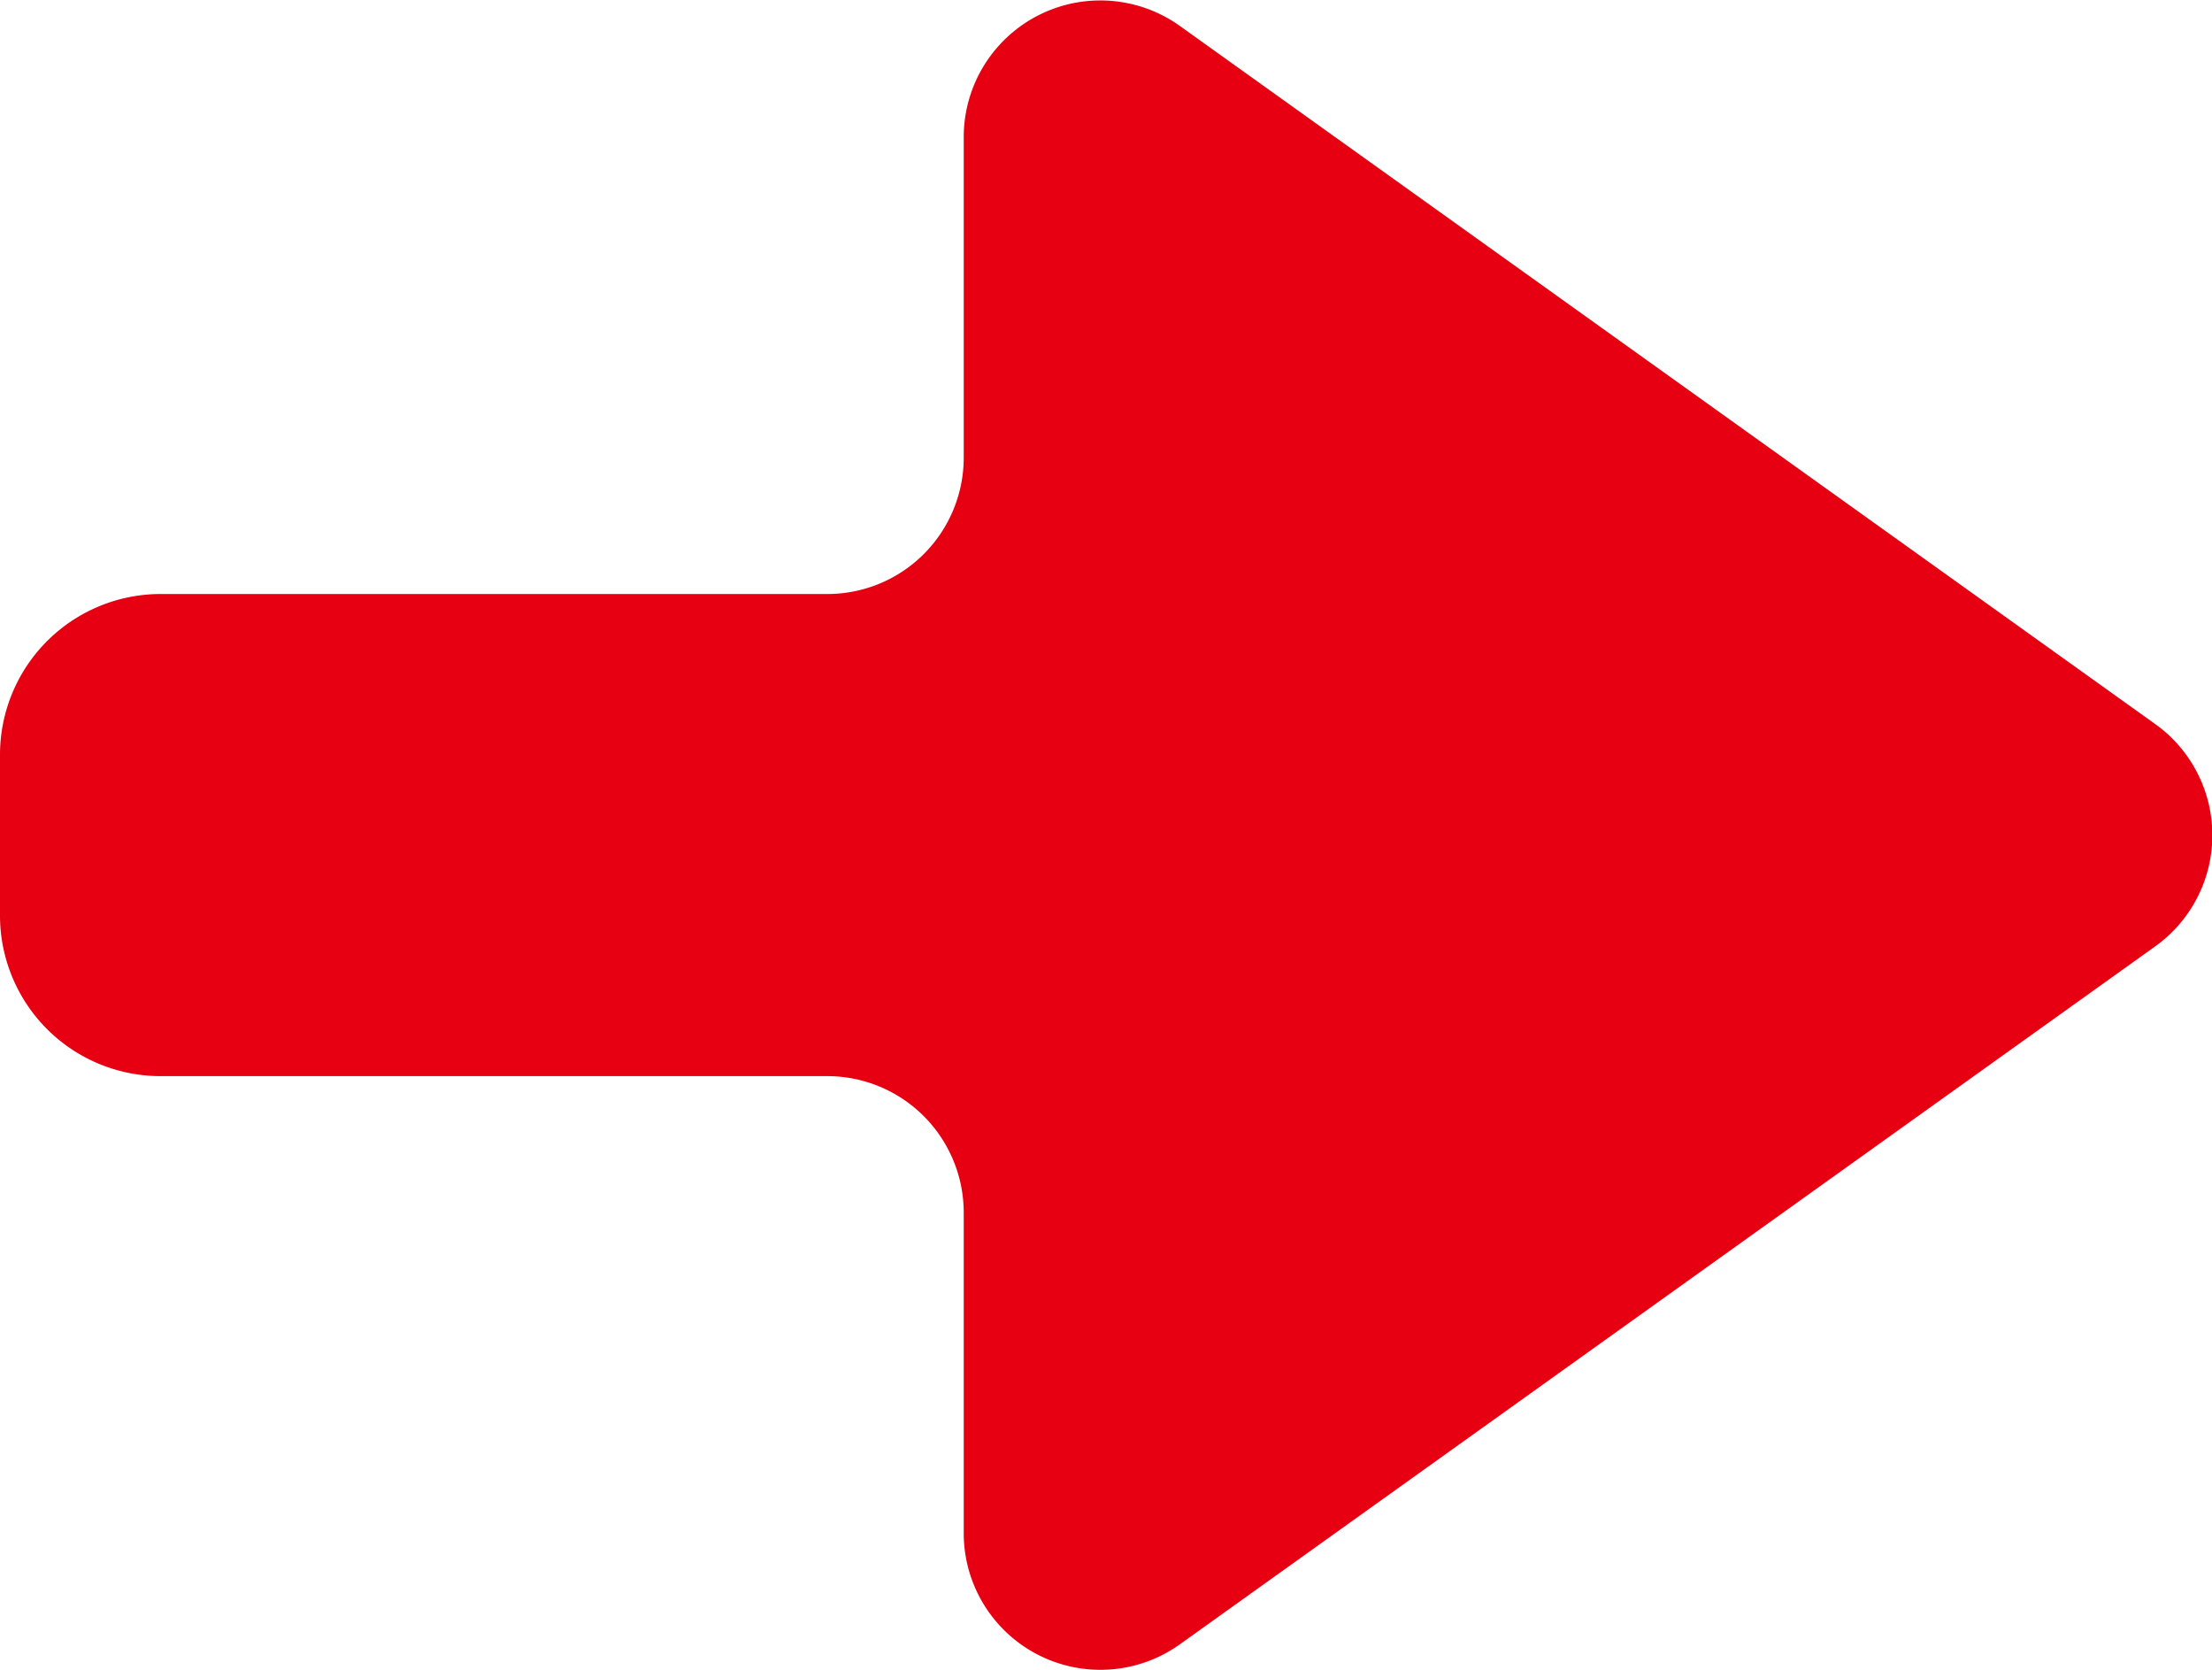 <svg id="グループ_1479" data-name="グループ 1479" xmlns="http://www.w3.org/2000/svg" xmlns:xlink="http://www.w3.org/1999/xlink" width="15.897" height="12" viewBox="0 0 15.897 12">
  <defs>
    <clipPath id="clip-path">
      <rect id="長方形_1431" data-name="長方形 1431" width="15.897" height="12" fill="#e60012"/>
    </clipPath>
  </defs>
  <g id="グループ_1477" data-name="グループ 1477" clip-path="url(#clip-path)">
    <path id="パス_183" data-name="パス 183" d="M15.487,5.2,8.48.186a.982.982,0,0,0-1.554.8v2.3a.98.98,0,0,1-.981.981H1.154A1.155,1.155,0,0,0,0,5.422V6.577A1.154,1.154,0,0,0,1.154,7.731H5.945a.981.981,0,0,1,.981.982v2.3a.982.982,0,0,0,1.554.8L15.487,6.8a.982.982,0,0,0,0-1.6" transform="translate(0 0.001)" fill="#e60012"/>
  </g>
</svg>
